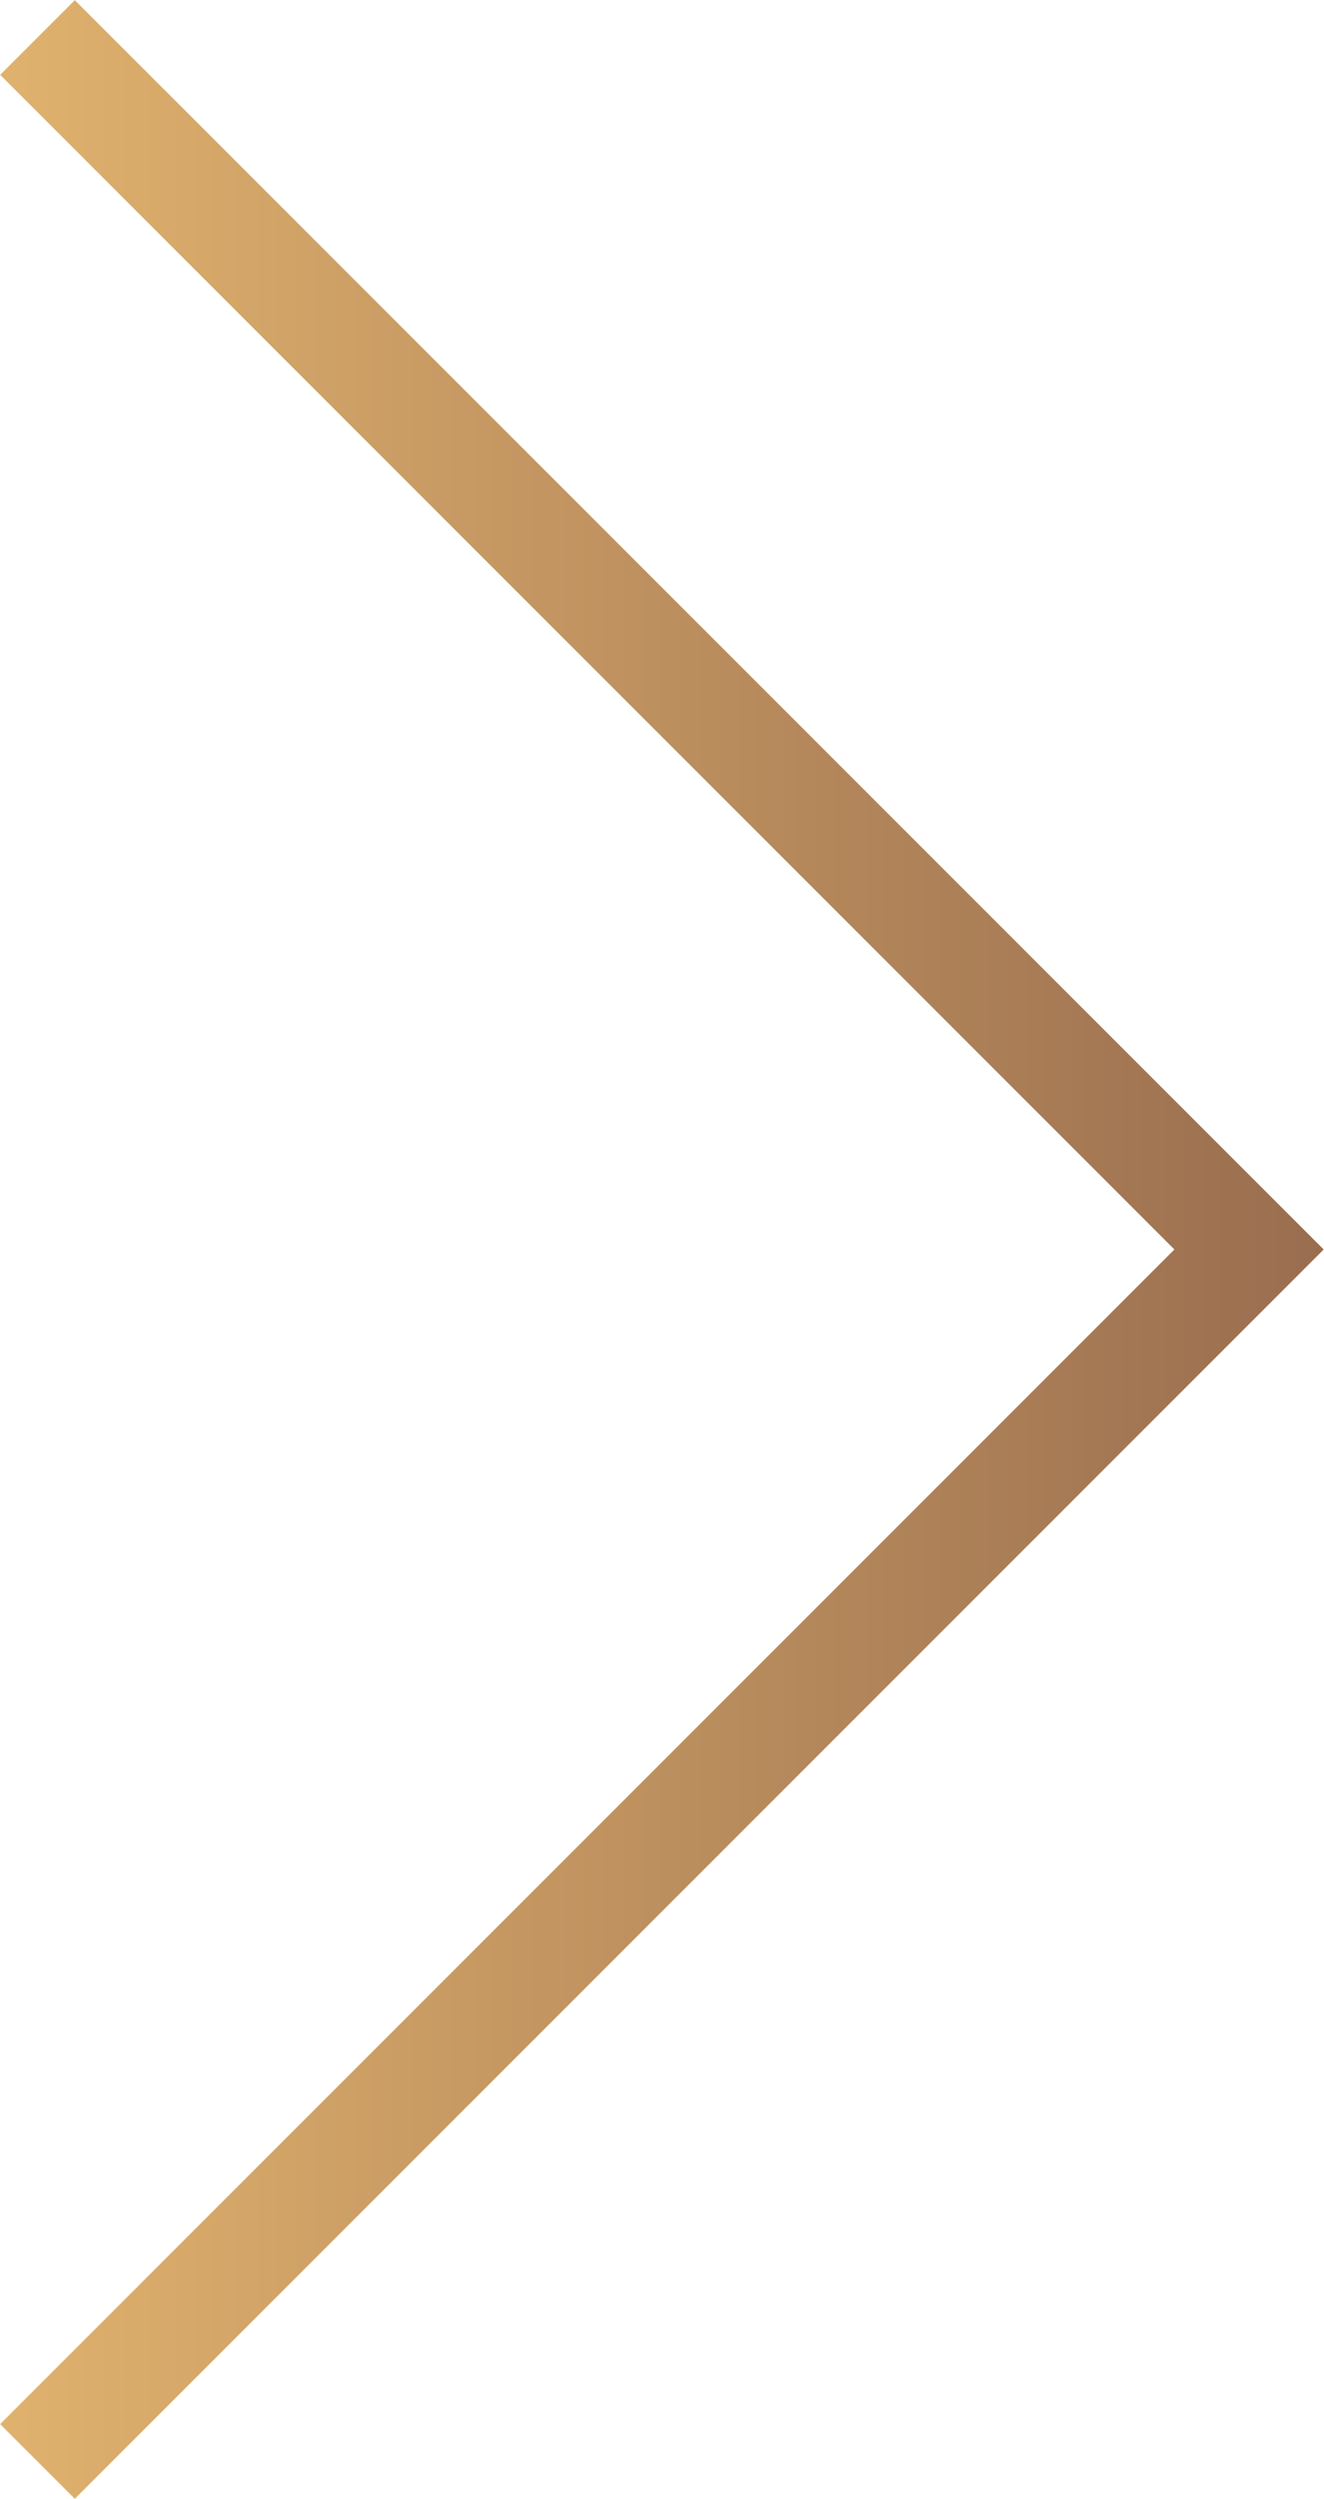 <svg id="Layer_1" data-name="Layer 1" xmlns="http://www.w3.org/2000/svg" xmlns:xlink="http://www.w3.org/1999/xlink" viewBox="0 0 25.08 47.32"><defs><style>.cls-1{fill:none;stroke-miterlimit:10;stroke-width:2px;stroke:url(#linear-gradient);}</style><linearGradient id="linear-gradient" x1="-1050.93" y1="-358.17" x2="-1025.85" y2="-358.17" gradientTransform="translate(1050.93 381.83)" gradientUnits="userSpaceOnUse"><stop offset="0" stop-color="#e0b26e"/><stop offset="1" stop-color="#996d4f"/></linearGradient></defs><title>nav-arrow-right</title><polyline class="cls-1" points="0.71 46.61 23.66 23.66 0.71 0.71"/></svg>